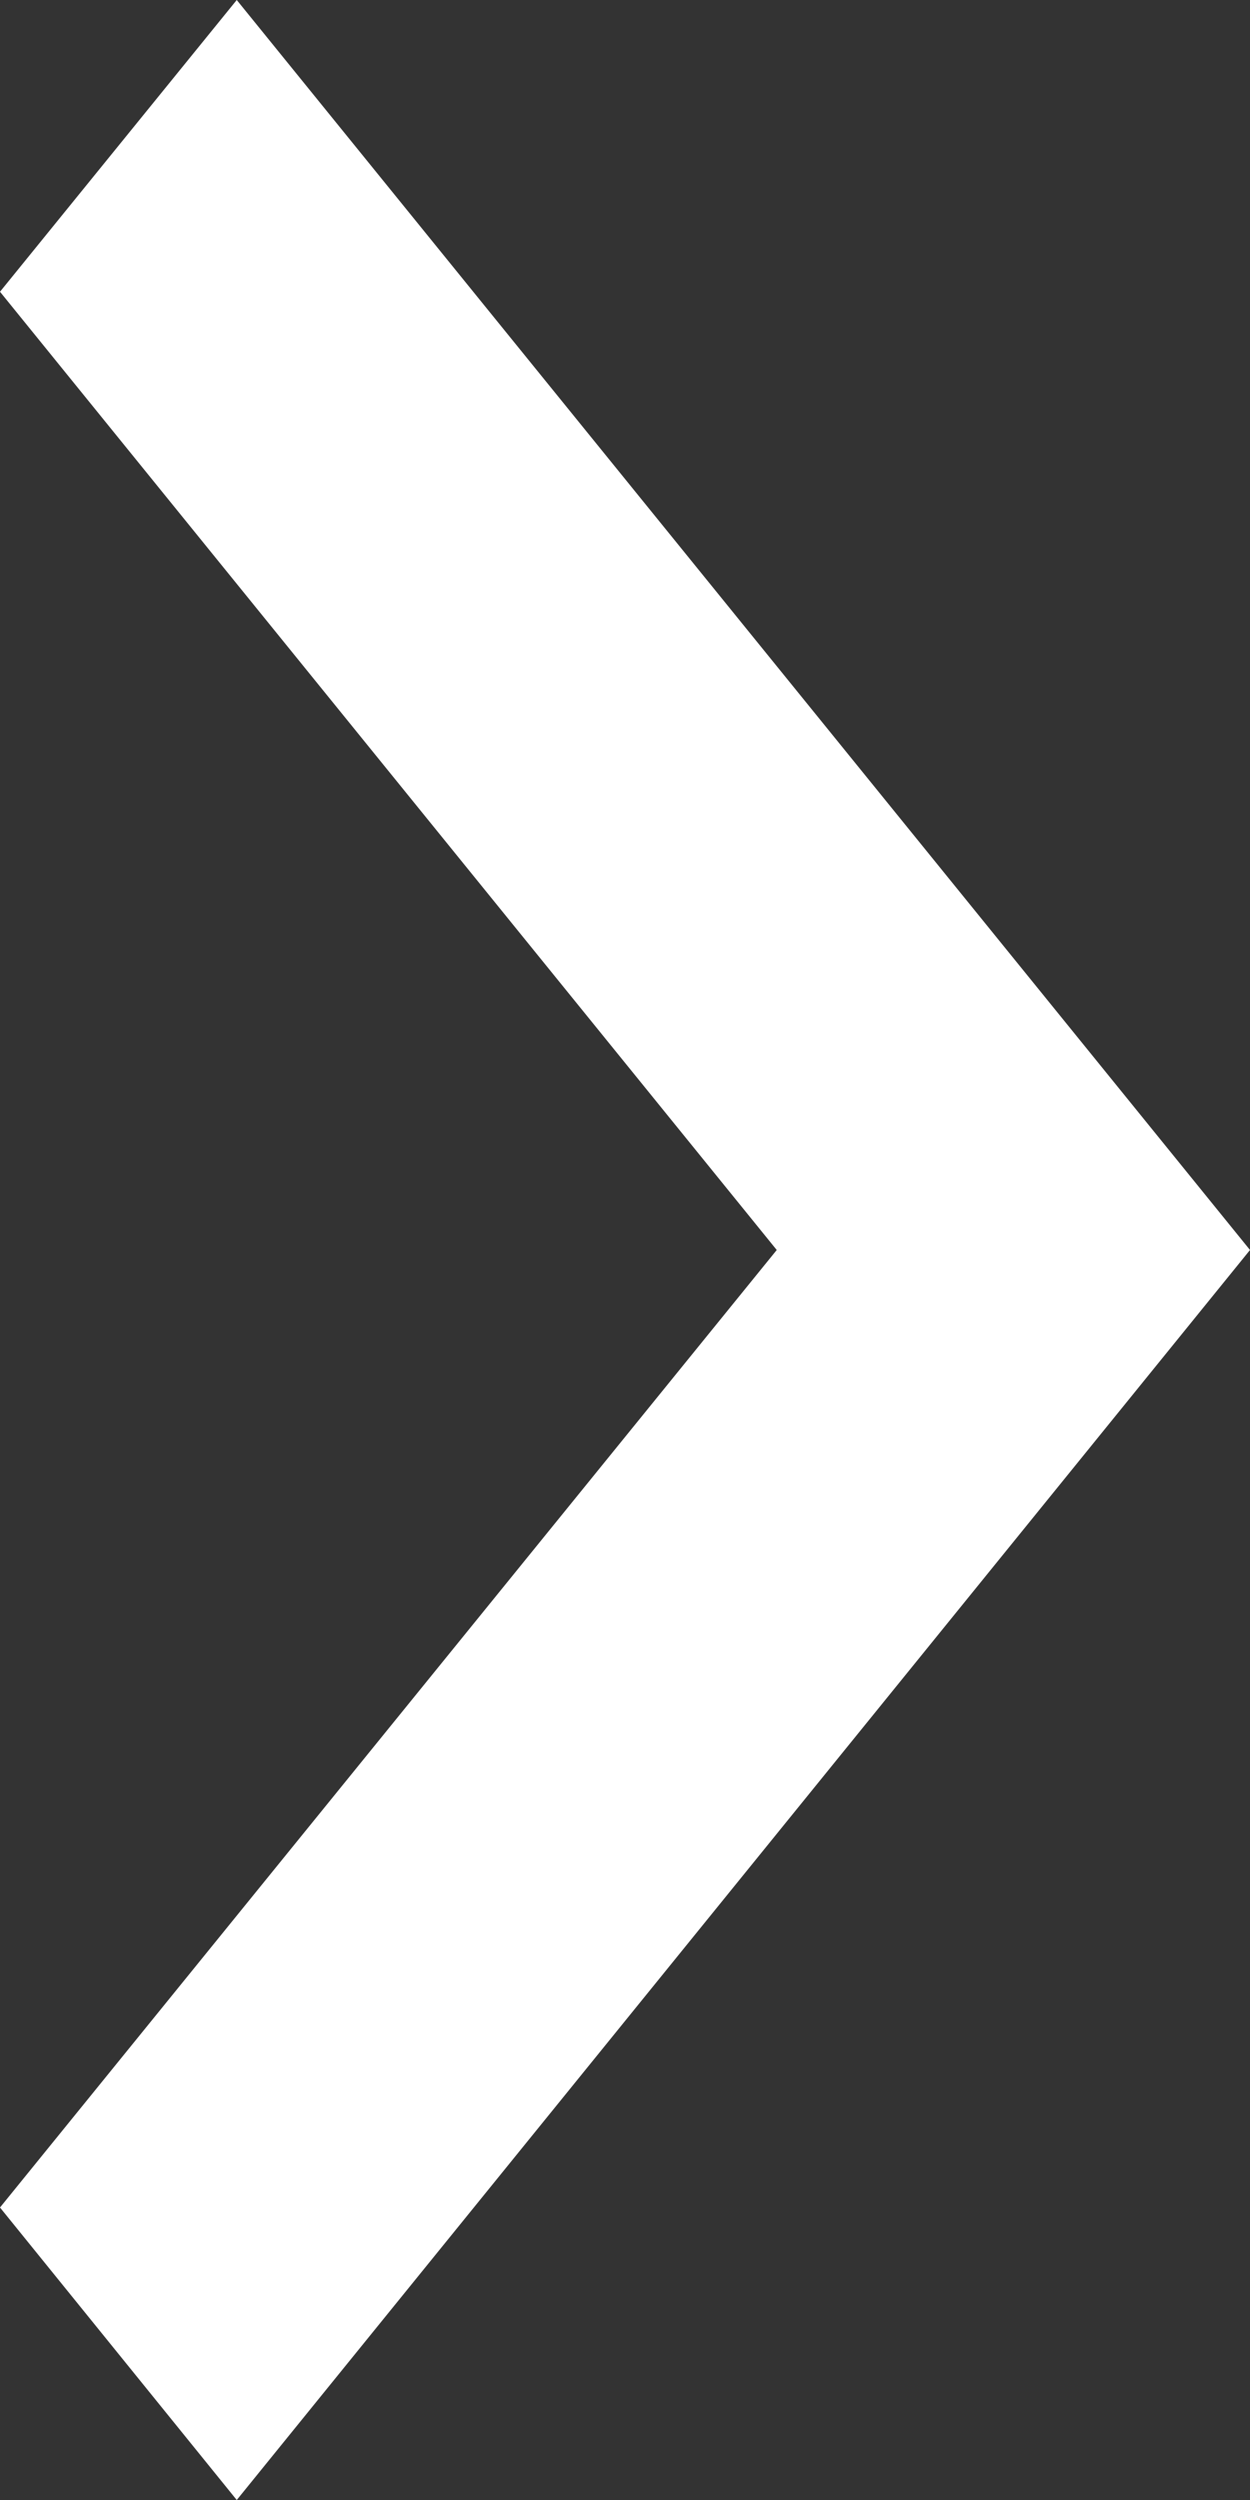 <svg xmlns="http://www.w3.org/2000/svg" width="5" height="10"><rect width="100%" height="100%" fill="#333333" stroke="none"/><path d="M.947 0L0 1.167 3.107 5 0 8.83.947 10 5 5z" fill="#FFF" fill-rule="evenodd"/></svg>